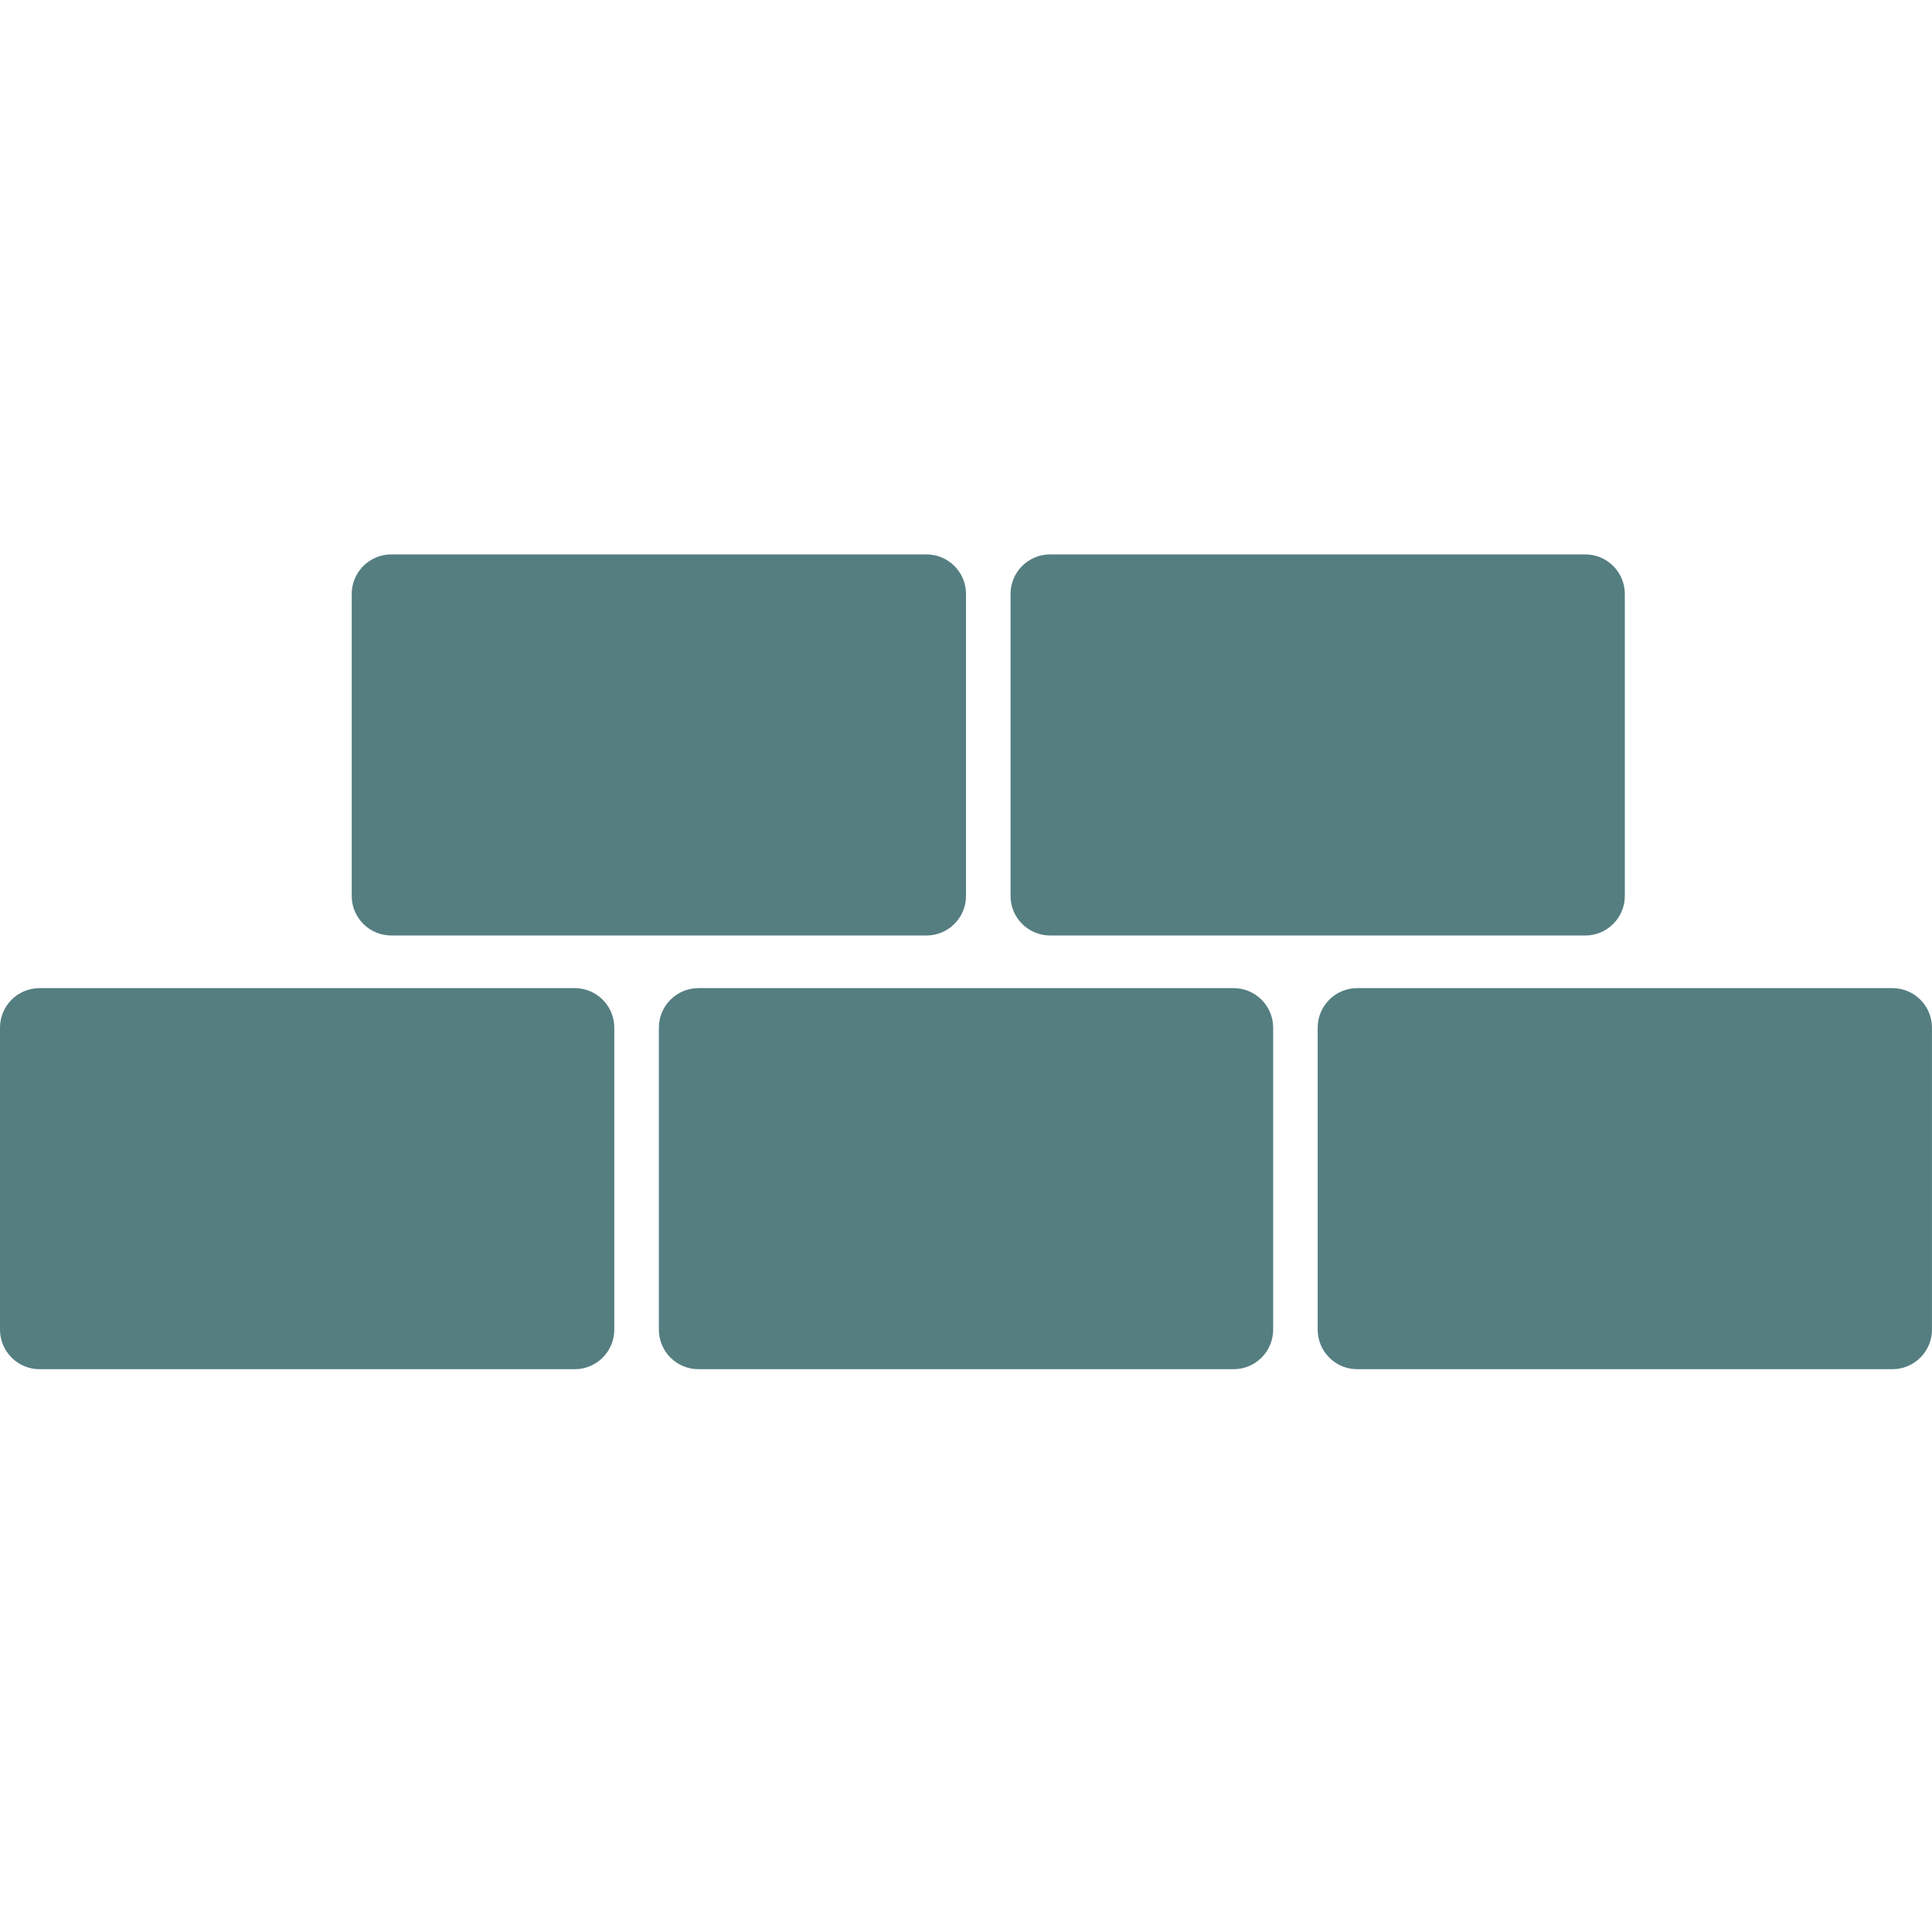 <svg xmlns="http://www.w3.org/2000/svg" width="115" height="115" viewBox="0 0 115 115" fill="none"><g clip-path="url(#clip0_1072_115)"><path d="M2.355 81.5H34.209C35.51 81.5 36.565 80.445 36.565 79.145V61.172C36.565 59.871 35.51 58.817 34.209 58.817H2.355C1.054 58.817 -0 59.871 -0 61.172V79.145C-0 80.445 1.054 81.5 2.355 81.5Z" fill="#557E81"></path><path d="M41.574 81.5H73.428C74.729 81.5 75.783 80.445 75.783 79.145V61.172C75.783 59.871 74.729 58.817 73.428 58.817H41.574C40.273 58.817 39.218 59.871 39.218 61.172V79.145C39.218 80.445 40.273 81.5 41.574 81.5Z" fill="#557E81"></path><path d="M23.292 55.684L55.146 55.684C56.446 55.684 57.501 54.629 57.501 53.328V35.356C57.501 34.055 56.446 33 55.146 33H23.292C21.991 33 20.936 34.055 20.936 35.356V53.328C20.936 54.629 21.991 55.684 23.292 55.684Z" fill="#557E81"></path><path d="M62.507 55.684L94.36 55.684C95.661 55.684 96.716 54.629 96.716 53.328V35.356C96.716 34.055 95.661 33 94.36 33H62.507C61.206 33 60.151 34.055 60.151 35.356V53.328C60.151 54.629 61.206 55.684 62.507 55.684Z" fill="#557E81"></path><path d="M80.789 81.5H112.643C113.943 81.5 114.998 80.445 114.998 79.145V61.172C114.998 59.871 113.943 58.817 112.643 58.817H80.789C79.488 58.817 78.433 59.871 78.433 61.172V79.145C78.433 80.445 79.488 81.5 80.789 81.5Z" fill="#557E81"></path></g><defs><clipPath id="clip0_1072_115"><rect width="115" height="115" fill="white"></rect></clipPath></defs></svg>